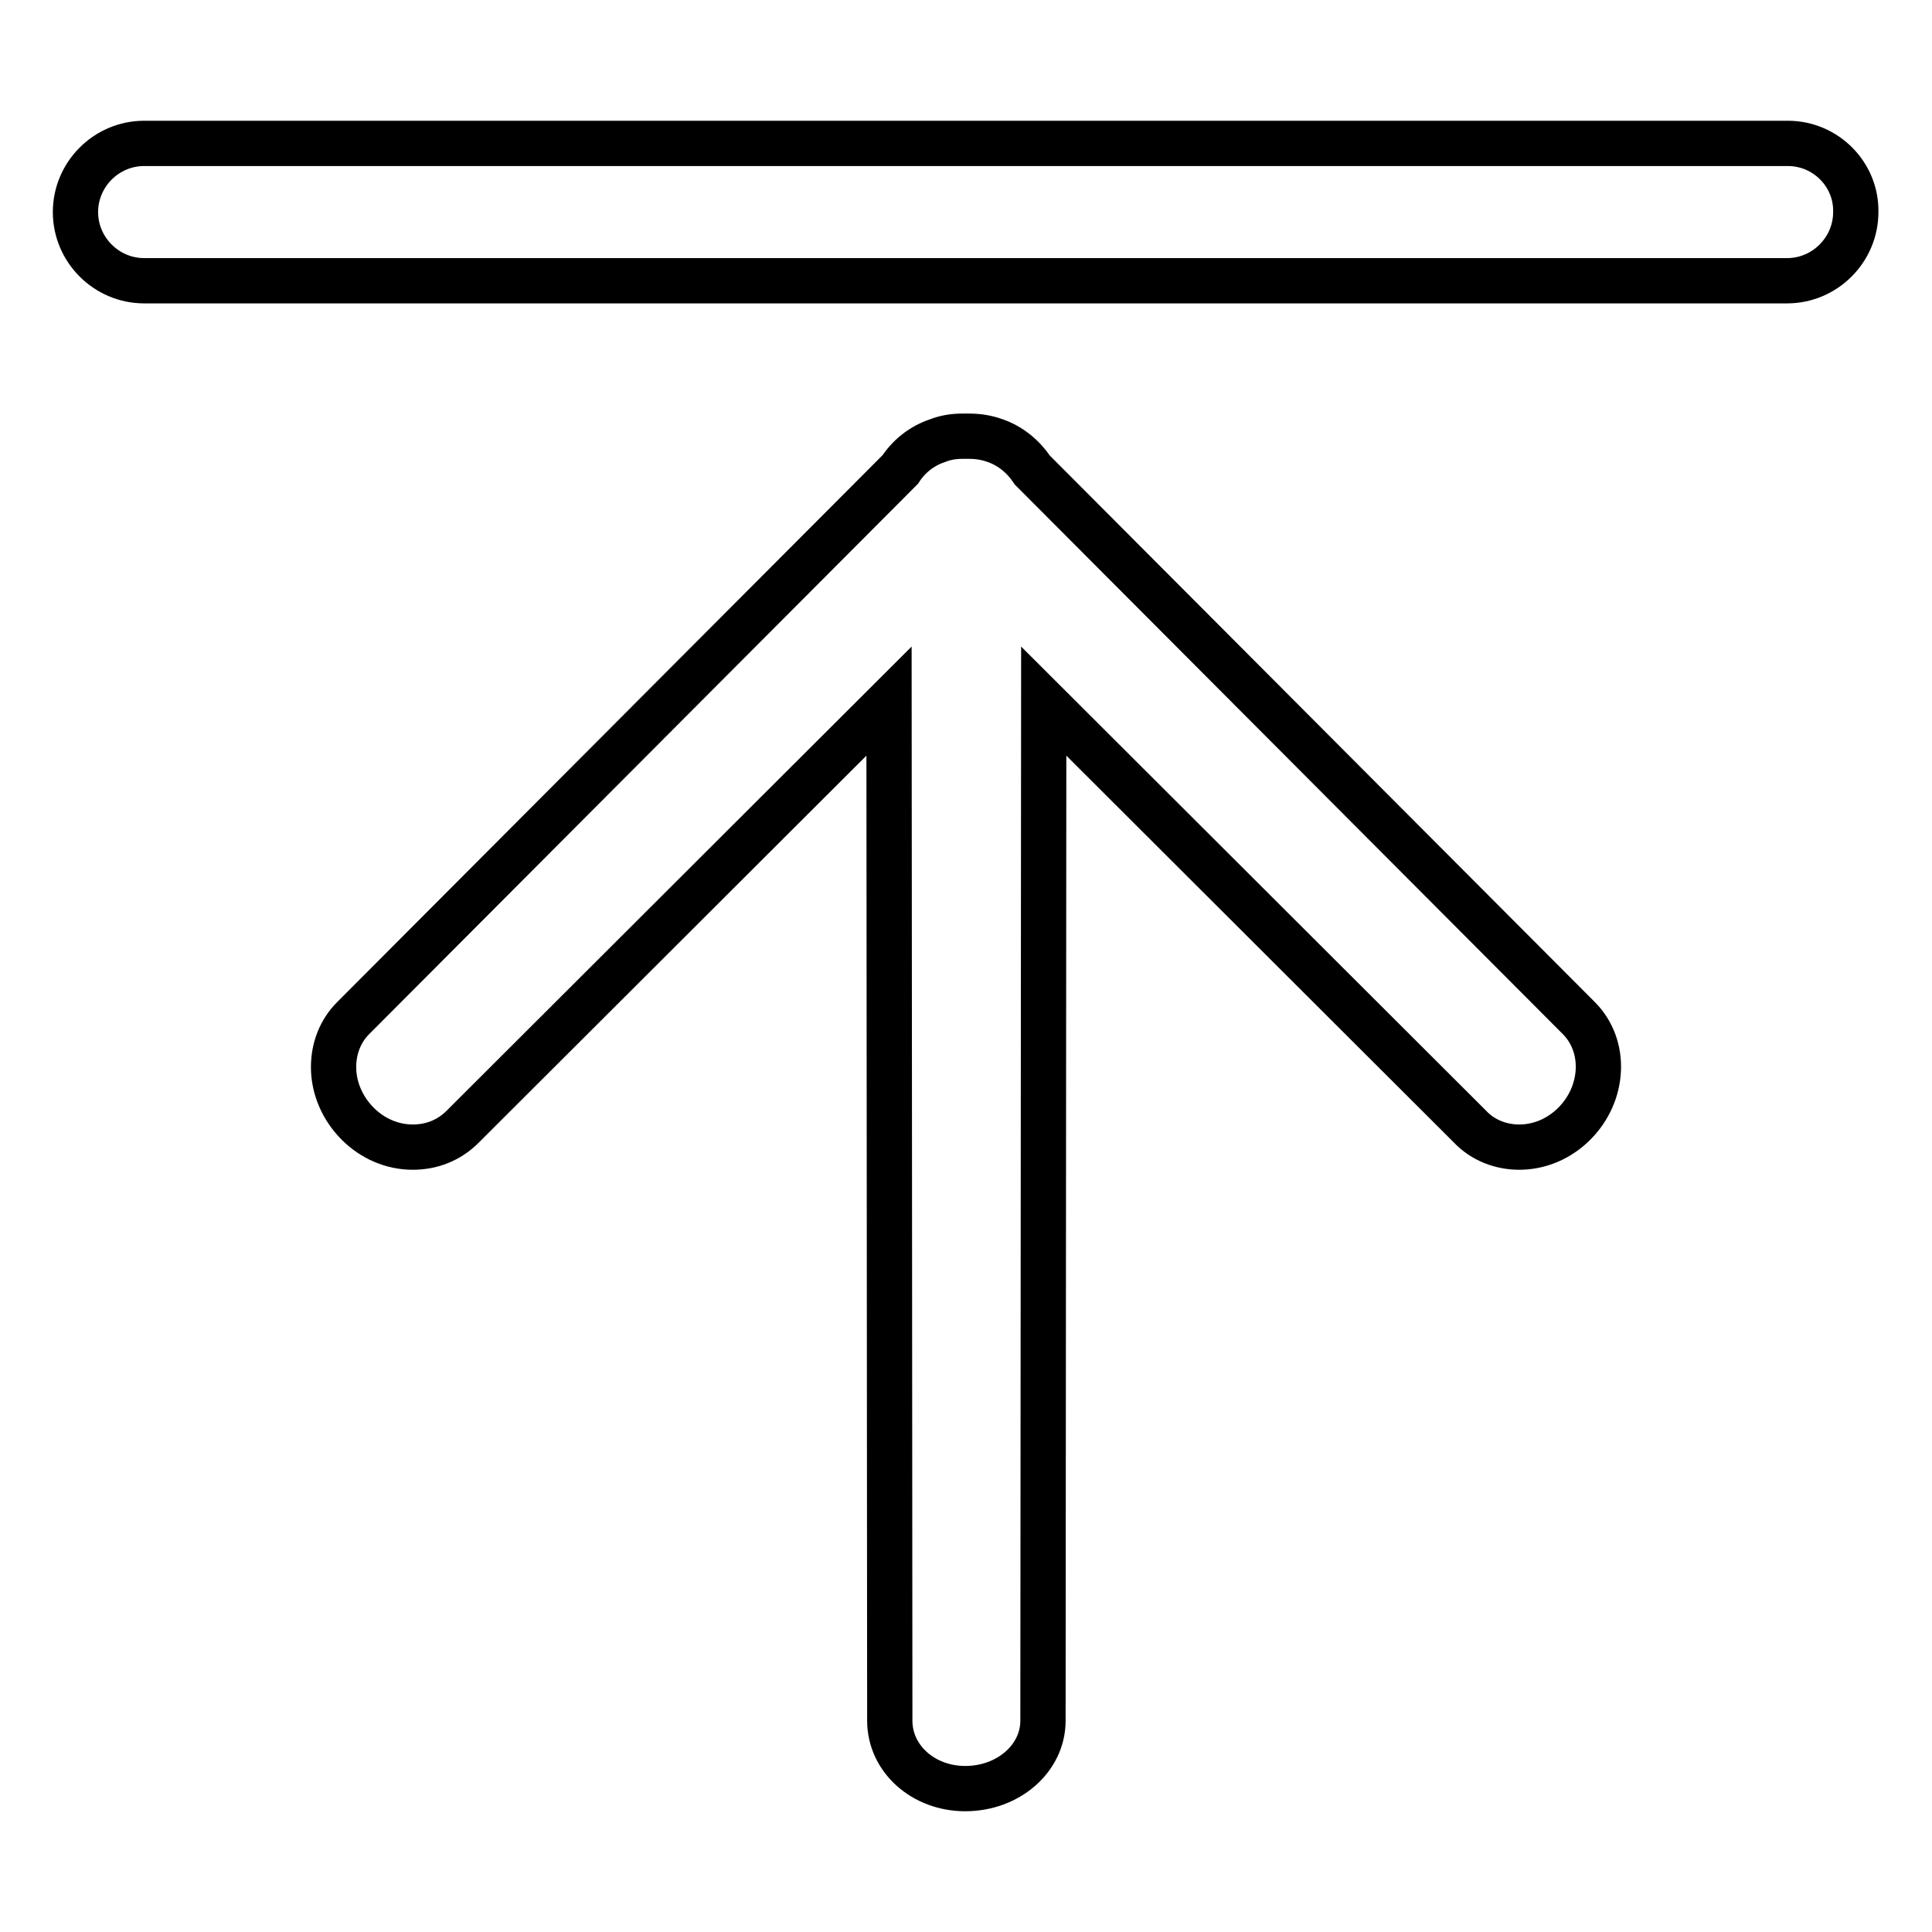 <?xml version="1.0" encoding="utf-8"?>
<!-- Svg Vector Icons : http://www.onlinewebfonts.com/icon -->
<!DOCTYPE svg PUBLIC "-//W3C//DTD SVG 1.1//EN" "http://www.w3.org/Graphics/SVG/1.1/DTD/svg11.dtd">
<svg version="1.1" xmlns="http://www.w3.org/2000/svg" xmlns:xlink="http://www.w3.org/1999/xlink" x="0px" y="0px" viewBox="0 0 256 256" enable-background="new 0 0 256 256" xml:space="preserve">
<g> <path stroke-width="6" fill-opacity="0" stroke="#000000"  d="M136.8,62.3c-1.2-1.8-2.9-3.2-4.9-3.9c-1.1-0.4-2.2-0.6-3.5-0.6h-0.1l-0.3,0c-0.2,0-0.3,0-0.5,0 c-1.2,0-2.3,0.2-3.3,0.6c-2.1,0.7-3.8,2.1-4.9,3.8l-72.5,72.7c-1.7,1.7-2.6,4-2.6,6.5c0,2.8,1.2,5.5,3.2,7.5c2,2,4.6,3.1,7.3,3.1 c2.5,0,4.8-0.9,6.6-2.7c0.1-0.1,0.2-0.2,0.2-0.2c0.2-0.2,0.4-0.4,0.5-0.5l55.8-55.7l0.1,134c0,0.3,0,0.6,0,0.8l0,0.3 c0,5,4.4,9,10,9c5.7,0,10.3-4,10.3-9l0.1-135.1l55.7,55.6c0.2,0.2,0.4,0.4,0.6,0.6l0.2,0.2c1.7,1.8,4.1,2.7,6.5,2.7 c2.7,0,5.3-1.1,7.3-3.1c4-4,4.3-10.3,0.6-14L136.8,62.3z M236.9,19H19.1c-5,0-9.1,4.1-9.1,9.1c0,5,4.1,9.1,9.1,9.1h217.7 c5,0,9.1-4.1,9.1-9.1C246,23.1,241.9,19,236.9,19"/></g>
</svg>